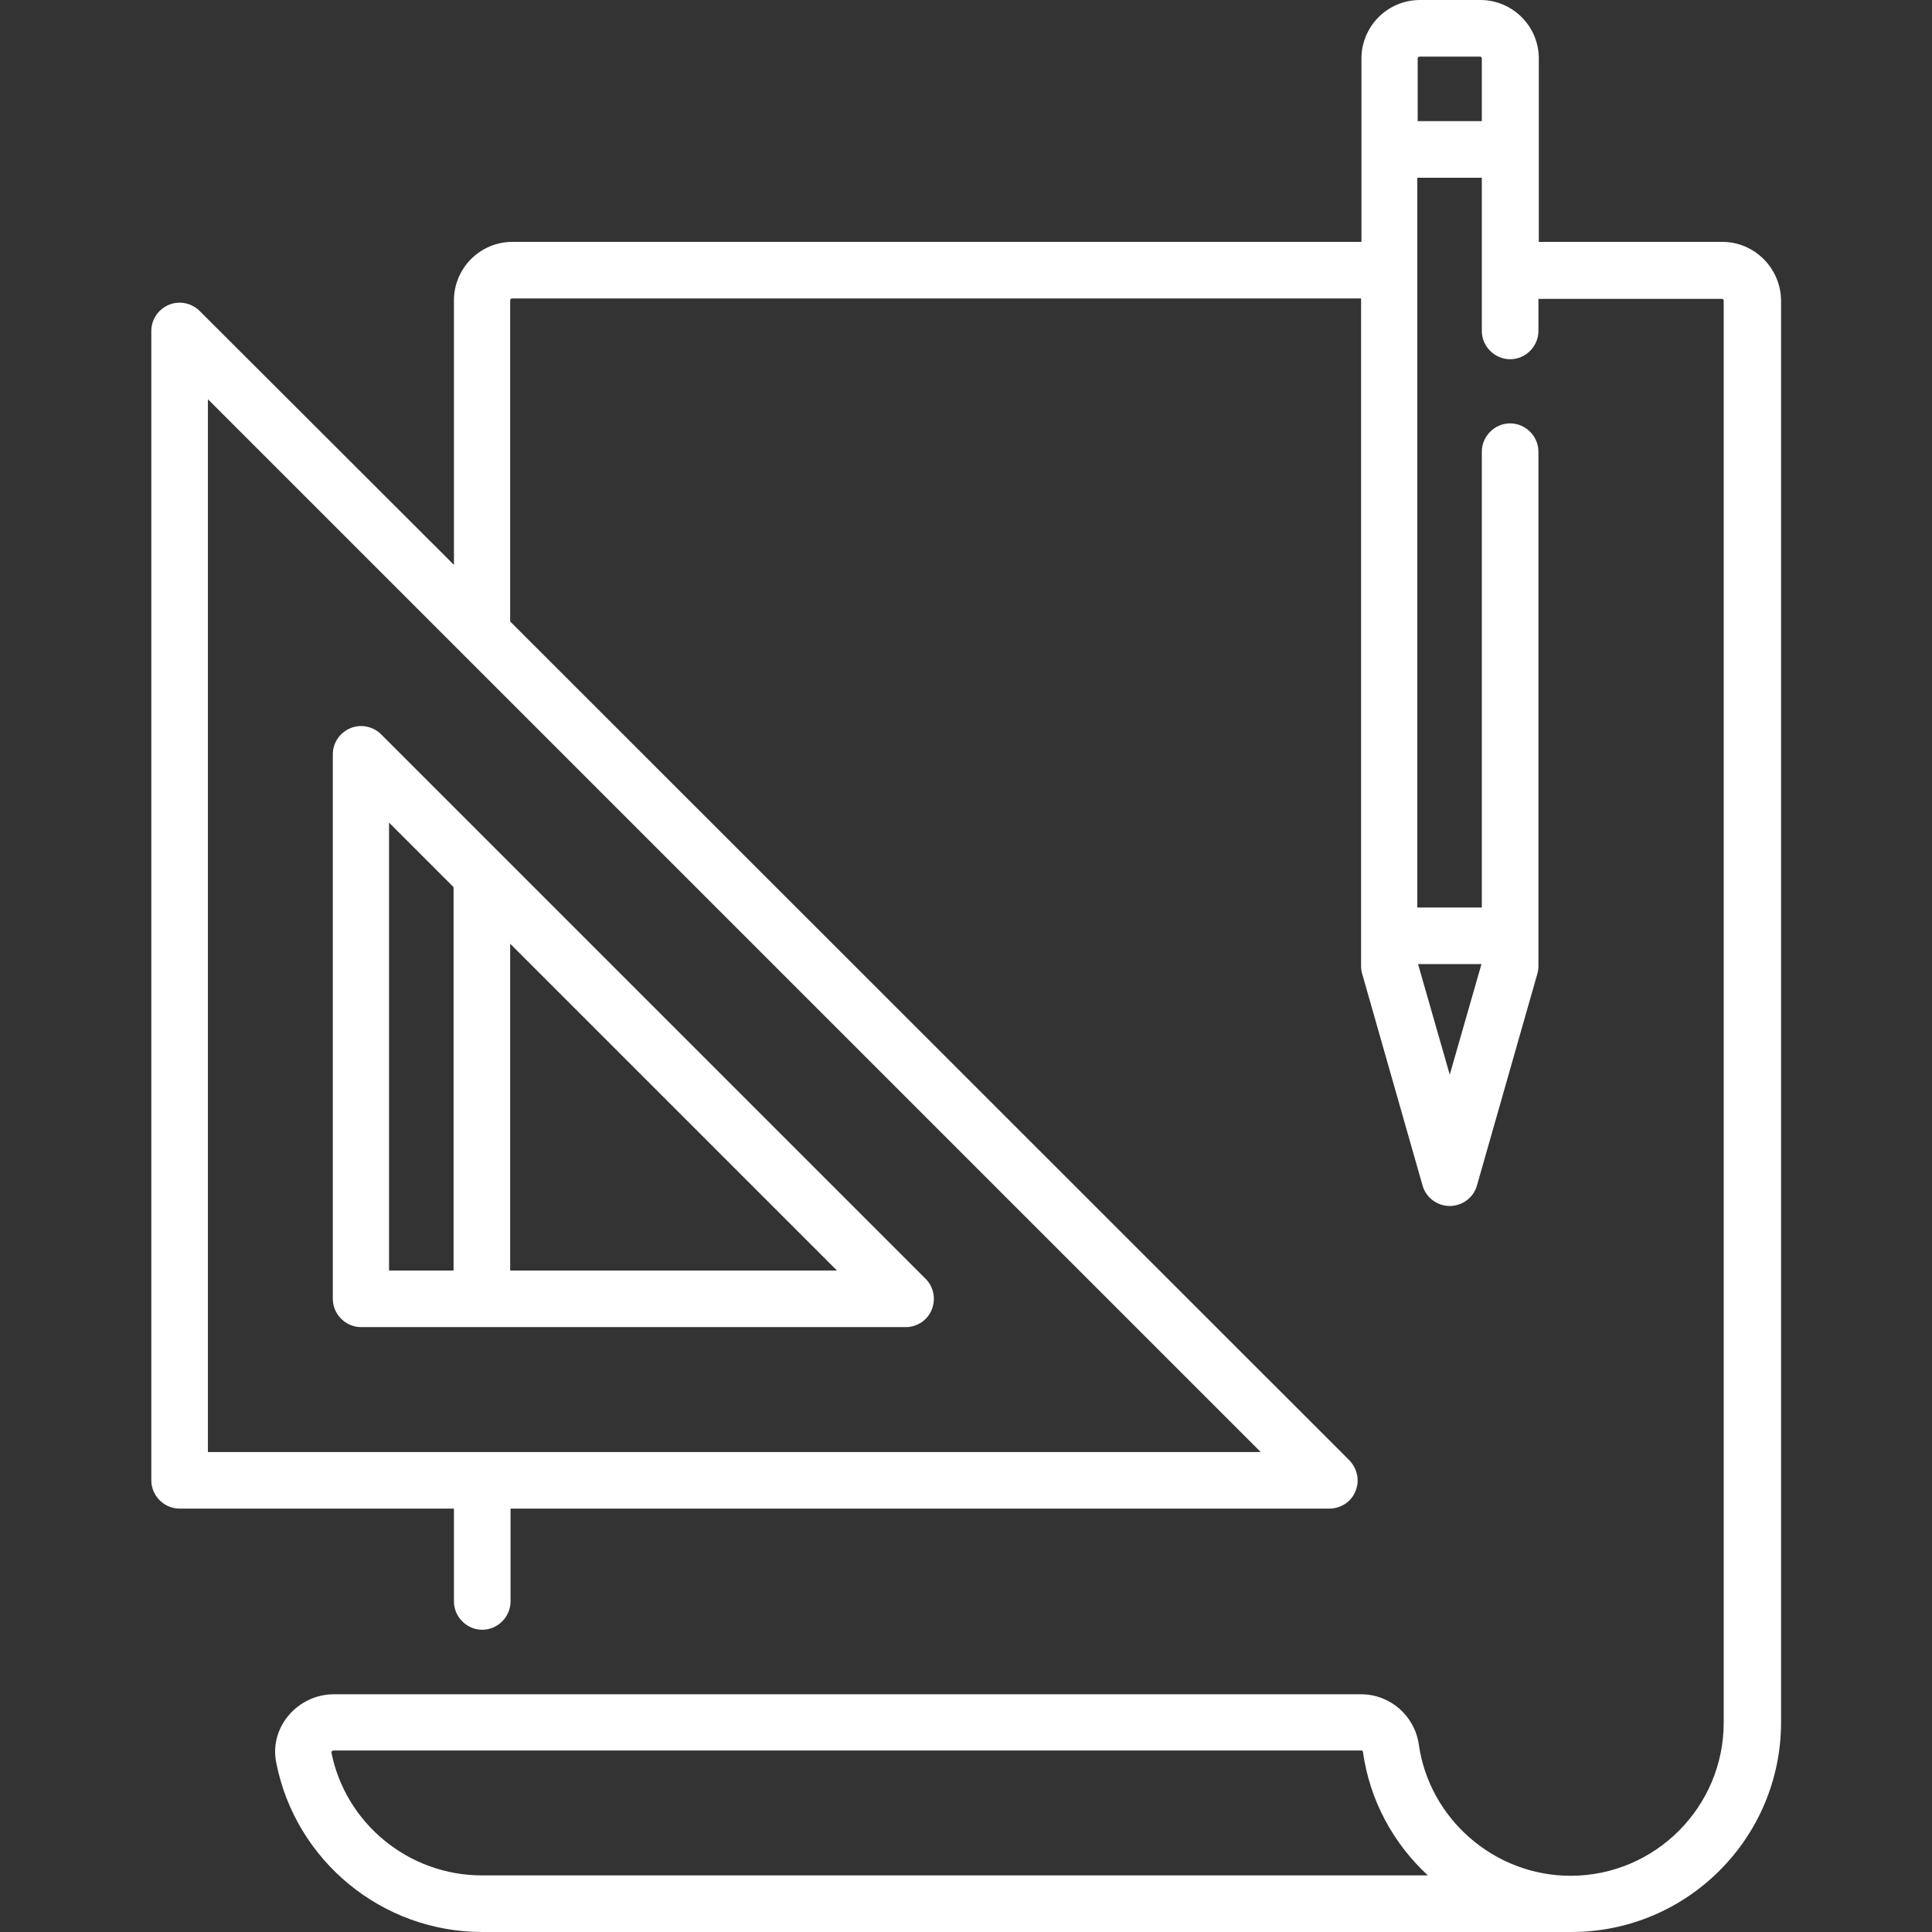 <?xml version="1.0" encoding="utf-8"?>
<!-- Generator: Adobe Illustrator 24.0.0, SVG Export Plug-In . SVG Version: 6.00 Build 0)  -->
<svg version="1.1" id="Capa_1" xmlns="http://www.w3.org/2000/svg" xmlns:xlink="http://www.w3.org/1999/xlink" x="0px" y="0px"
	 viewBox="0 0 512 512" style="enable-background:new 0 0 512 512;" xml:space="preserve">
<rect x="0" y="0" width="512" height="512" fill="#333333" stroke="none"/>
<style type="text/css">
	.st0{fill:#FFFFFF;}
</style>
<g>
	<g>
		<path class="st0" d="M456.4,64.1h-48.6V15.5c0-8.6-7-15.5-15.5-15.5h-16c-8.6,0-15.5,7-15.5,15.5v48.6h-225
			c-8.6,0-15.5,7-15.5,15.5v70.1L52.9,82.4c-2.1-2.1-5.4-2.8-8.2-1.6c-2.8,1.2-4.6,3.9-4.6,6.9v304.6c0,4.1,3.4,7.5,7.5,7.5h72.7
			v24.6c0,4.1,3.4,7.5,7.5,7.5s7.5-3.4,7.5-7.5v-24.6h217c3,0,5.8-1.8,6.9-4.6c1.2-2.8,0.5-6-1.6-8.2L135.2,164.7V79.6
			c0-0.3,0.2-0.5,0.5-0.5h225V256c0,0.7,0.1,1.4,0.3,2.1l16,56.1c0.9,3.2,3.9,5.4,7.2,5.4s6.3-2.2,7.2-5.4l16-56.1
			c0.2-0.7,0.3-1.4,0.3-2.1V119.7c0-4.1-3.4-7.5-7.5-7.5s-7.5,3.4-7.5,7.5v120.8h-17.1V47.1h17.1v40.6c0,4.1,3.4,7.5,7.5,7.5
			s7.5-3.4,7.5-7.5v-8.5h48.6c0.3,0,0.5,0.2,0.5,0.5v376.8c0,22.4-18.2,40.6-40.6,40.6c-20.1,0-37.4-15-40.2-34.8
			c-1.1-7.6-7.6-13.3-15.3-13.3H88.5c-4.7,0-9.1,2.1-12.1,5.7c-2.9,3.5-4.1,8-3.2,12.4c5.1,26,28,44.9,54.6,44.9h288.6
			c30.7,0,55.6-24.9,55.6-55.6V79.6C471.9,71.1,465,64.1,456.4,64.1z M334.1,384.8h-279v0v-279L334.1,384.8z M392.6,255.5l-8.4,29.3
			l-8.4-29.3H392.6z M392.8,32.1h-17.1V15.5c0-0.3,0.2-0.5,0.5-0.5h16c0.3,0,0.5,0.2,0.5,0.5V32.1z M127.7,497
			c-19.4,0-36.2-13.8-39.9-32.7c0-0.1,0.3-0.4,0.6-0.4h272.4c0.2,0,0.4,0.2,0.4,0.4c1.8,12.9,8.1,24.3,17.2,32.7L127.7,497
			L127.7,497z"/>
	</g>
</g>
<g>
	<g>
		<path class="st0" d="M245.3,338.9L101,194.6c-2.1-2.1-5.4-2.8-8.2-1.6c-2.8,1.2-4.6,3.9-4.6,6.9v144.3c0,4.1,3.4,7.5,7.5,7.5H240
			c3,0,5.8-1.8,6.9-4.6C248.1,344.2,247.4,341,245.3,338.9z M120.2,336.7h-17.1V218l17.1,17.1V336.7z M135.2,336.7v-86.6l86.6,86.6
			H135.2z"/>
	</g>
</g>
</svg>
